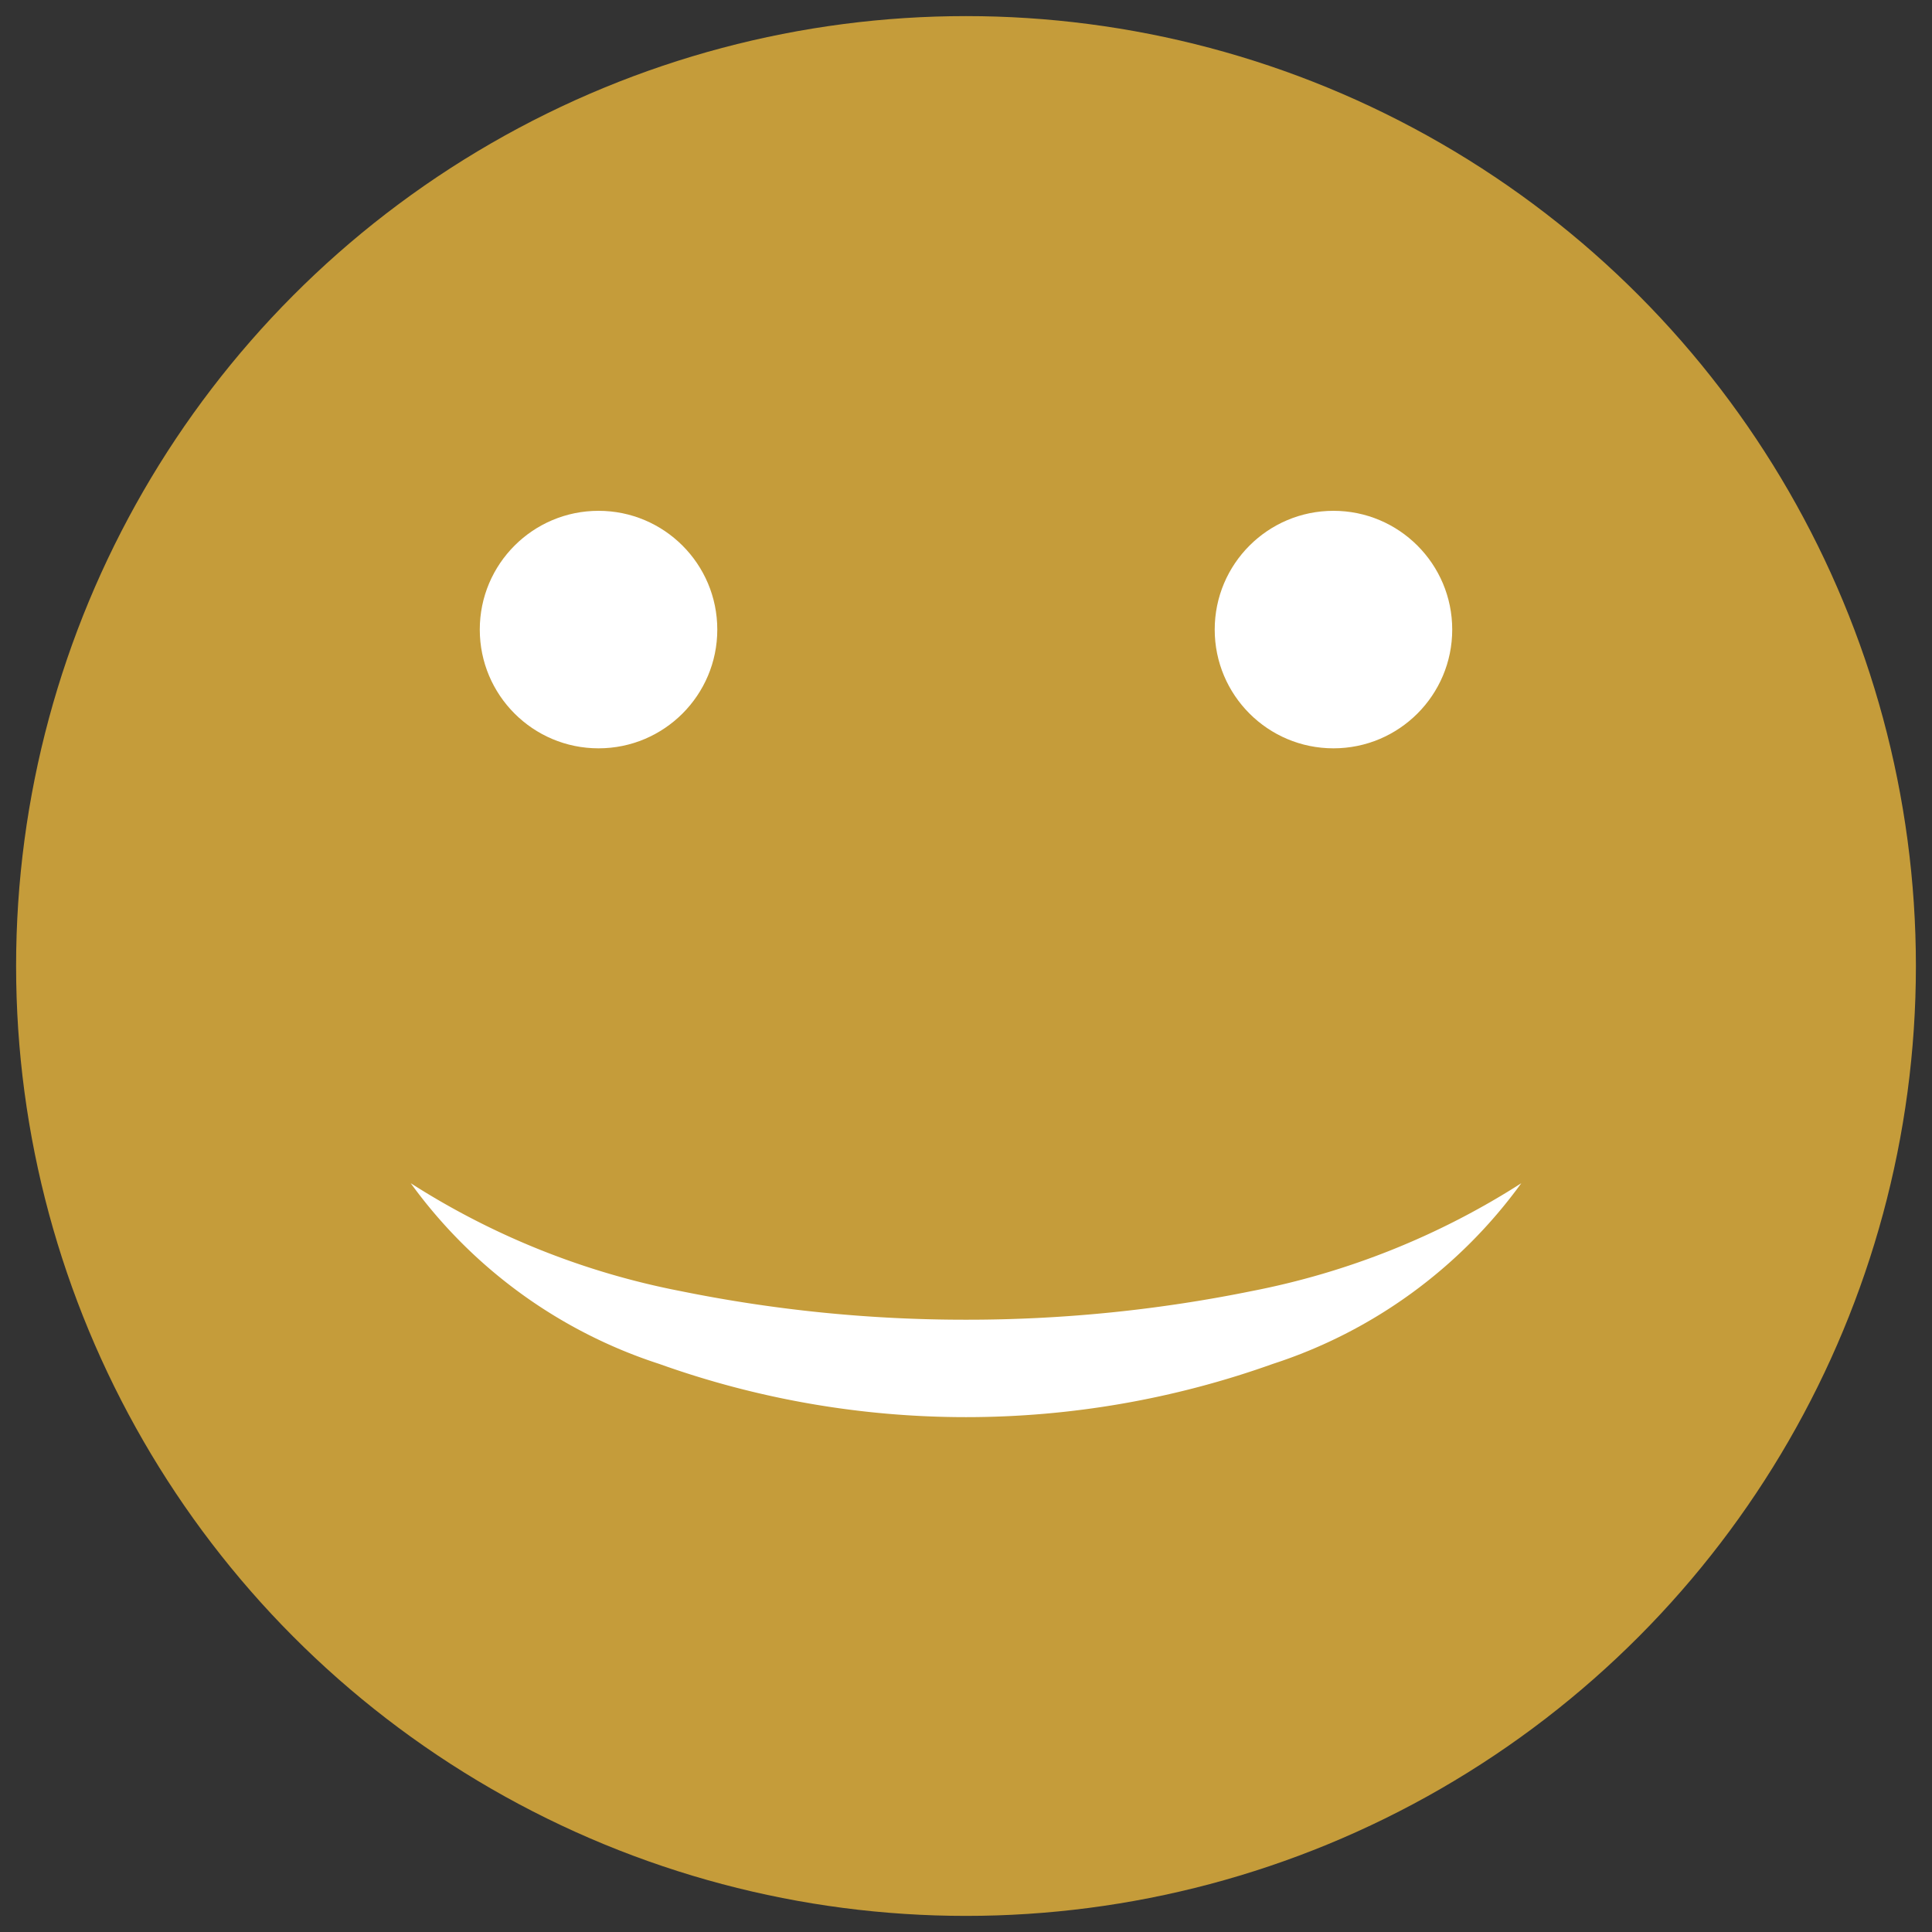 <svg id="Layer_1" data-name="Layer 1" xmlns="http://www.w3.org/2000/svg" width="60" height="60" viewBox="0 0 60 60">
  <rect x="0" y="0" width="60" height="60" fill="#333333" stroke="none"/>
  <defs>
    <style>
      .cls-1 {
        fill: #c59c3a;
      }

      .cls-2 {
        fill: #fff;
      }
    </style>
  </defs>
  <title>100emoji</title>
  <g>
    <circle class="cls-1" cx="30" cy="30" r="29.5"/>
    <path class="cls-2" d="M47.245,36.746a15.392,15.392,0,0,1-7.715,5.611,28.288,28.288,0,0,1-19.059,0,15.392,15.392,0,0,1-7.715-5.611,23.988,23.988,0,0,0,8.384,3.351A44.374,44.374,0,0,0,30,40.985a44.374,44.374,0,0,0,8.861-.887A23.987,23.987,0,0,0,47.245,36.746Z"/>
    <circle class="cls-2" cx="41.412" cy="19.552" r="3.688"/>
    <circle class="cls-2" cx="18.588" cy="19.552" r="3.688"/>
  </g>
</svg>
